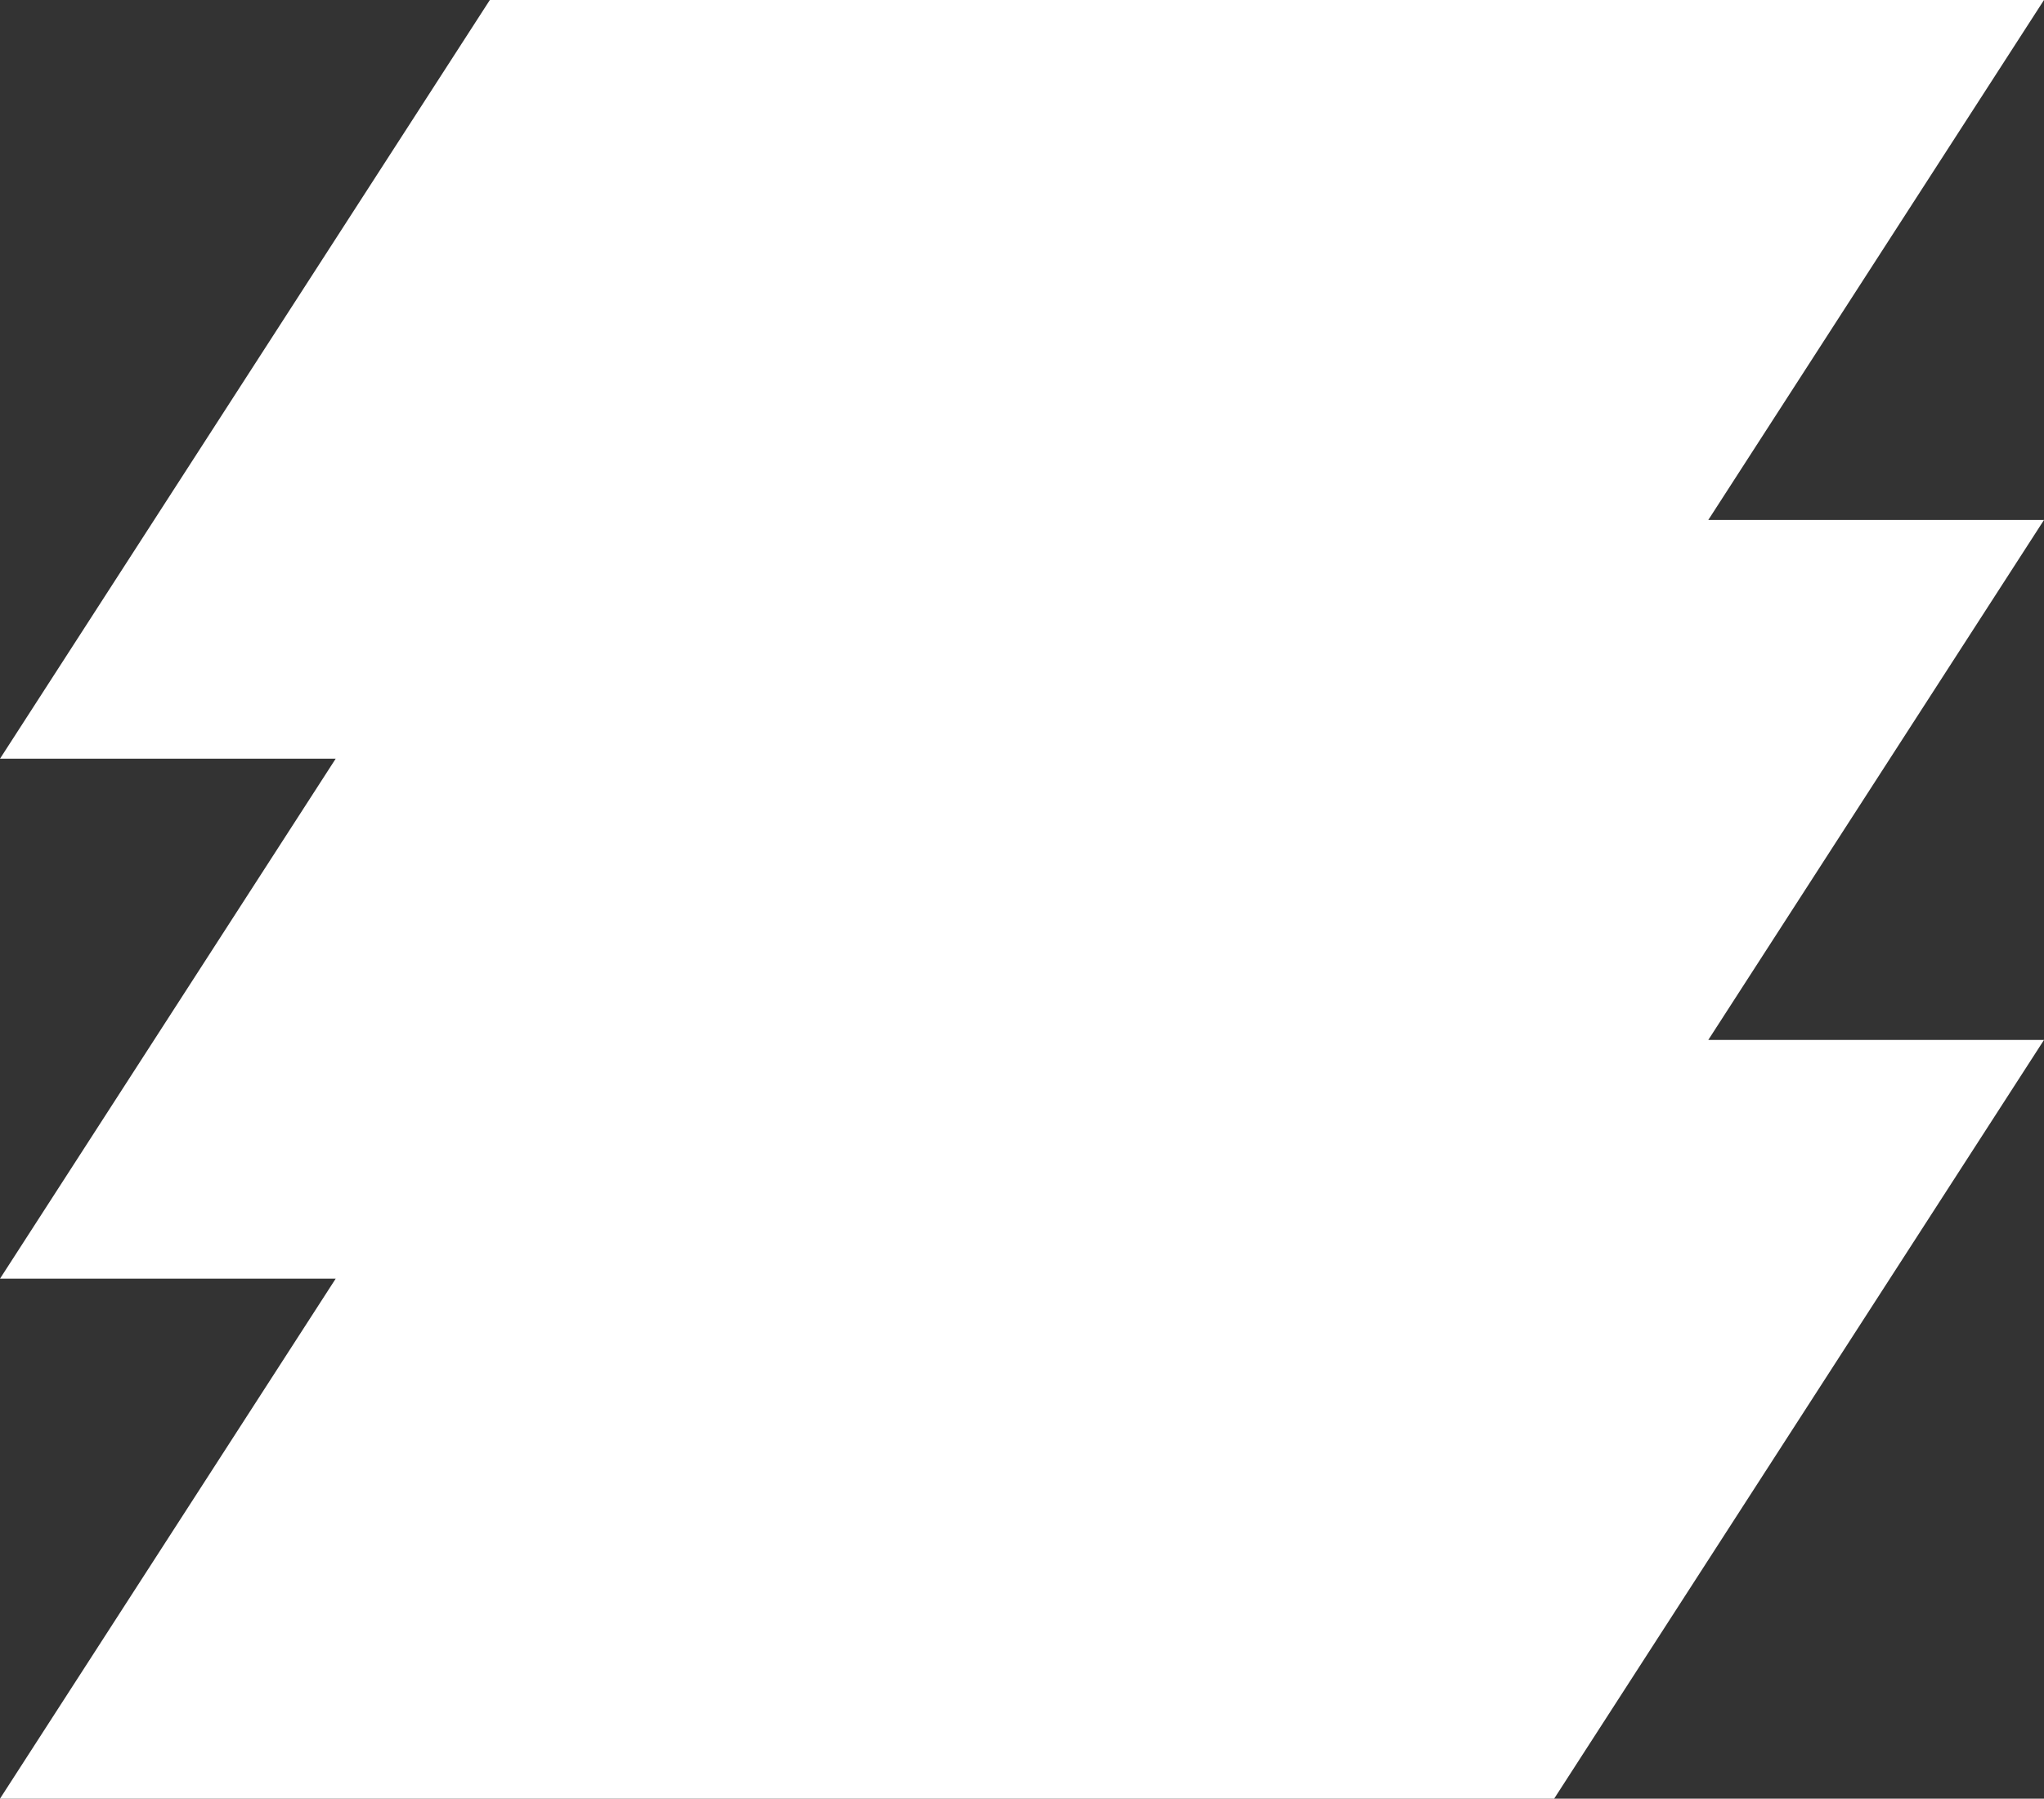 <svg xmlns="http://www.w3.org/2000/svg" viewBox="0 0 710.16 624.82" xml:space="preserve"><rect x="0" y="0" width="710.16" height="624.82" fill="#333333" stroke="none"/><g/><path style="fill:white" d="M170.19 0 0 263.56h116.63L0 444.19h116.63L0 624.82h539.97l170.19-263.56H593.52l116.64-180.63H593.52L710.16 0z"/></svg>